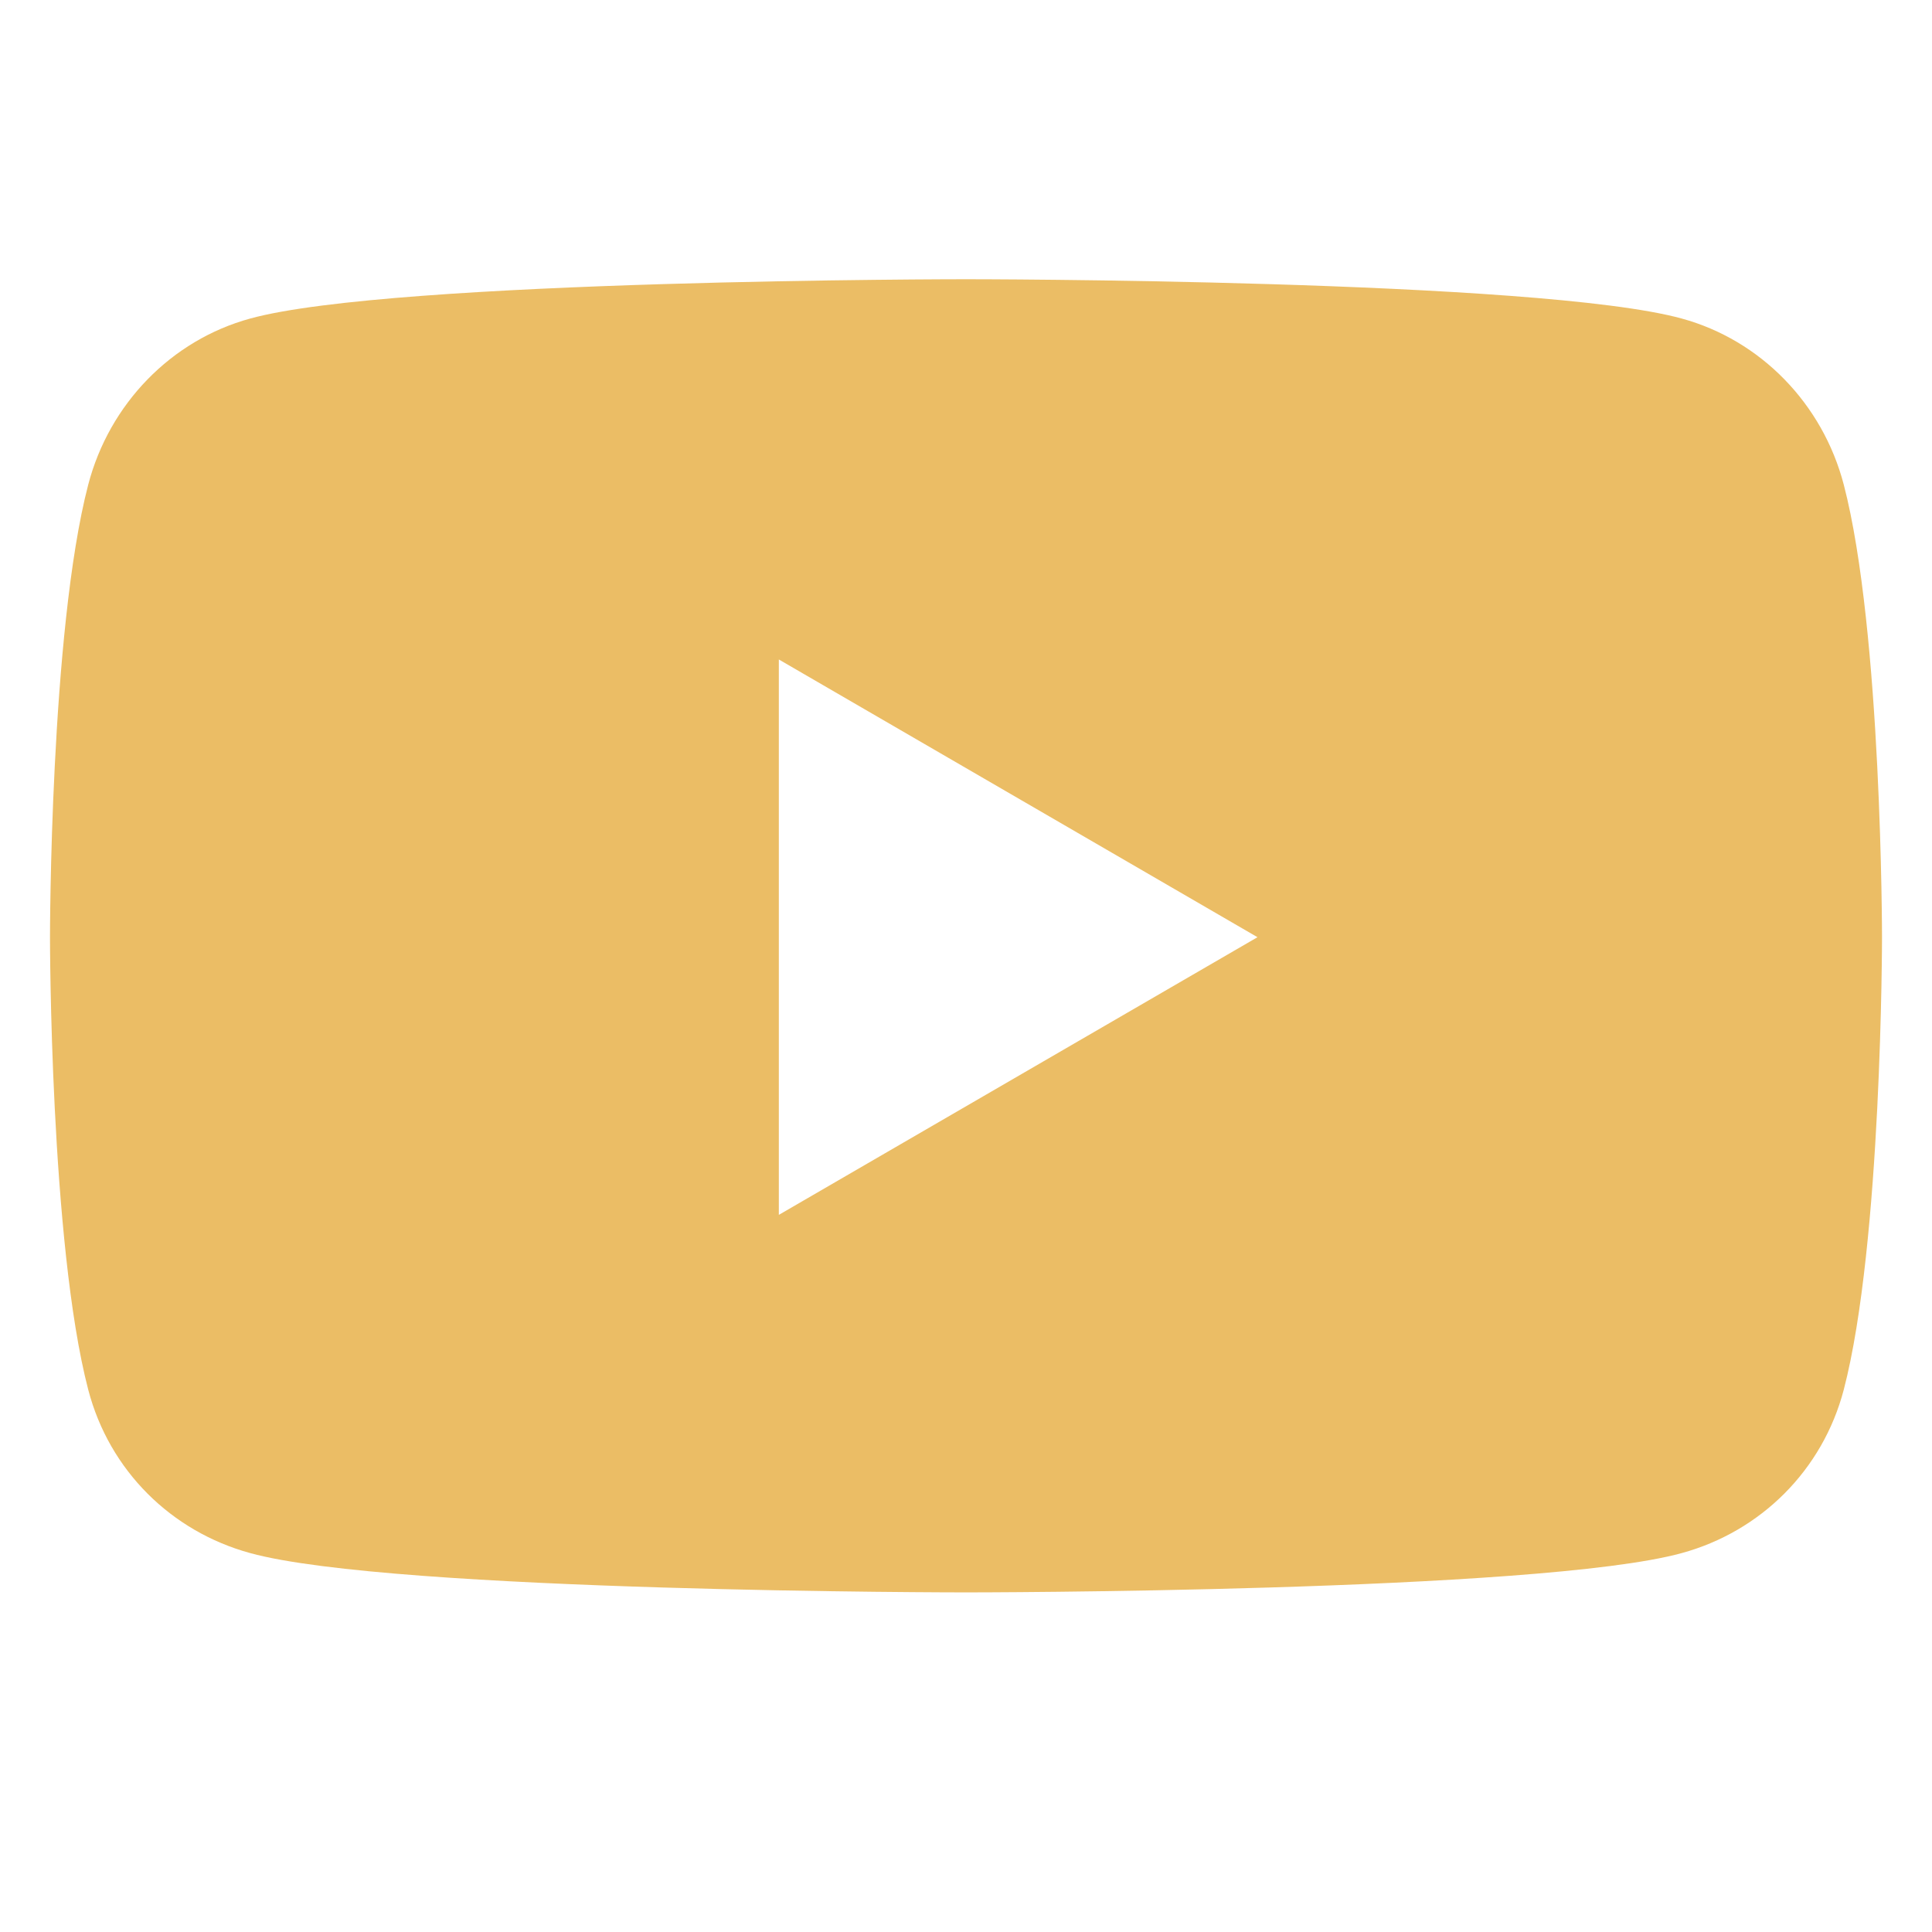 <svg width="32" height="32" viewBox="0 0 32 32" fill="none" xmlns="http://www.w3.org/2000/svg">
<path d="M30.539 8.029C30.189 6.687 29.161 5.633 27.855 5.276C25.489 4.625 16 4.625 16 4.625C16 4.625 6.511 4.625 4.144 5.276C2.839 5.633 1.811 6.687 1.461 8.029C0.828 10.459 0.828 15.523 0.828 15.523C0.828 15.523 0.828 20.586 1.461 23.016C1.811 24.359 2.839 25.367 4.144 25.724C6.511 26.375 16 26.375 16 26.375C16 26.375 25.489 26.375 27.855 25.724C29.161 25.367 30.189 24.353 30.539 23.016C31.172 20.586 31.172 15.523 31.172 15.523C31.172 15.523 31.172 10.459 30.539 8.029ZM12.9 20.122V10.923L20.828 15.523L12.9 20.122Z" fill="#EBBD65"/>
</svg>
